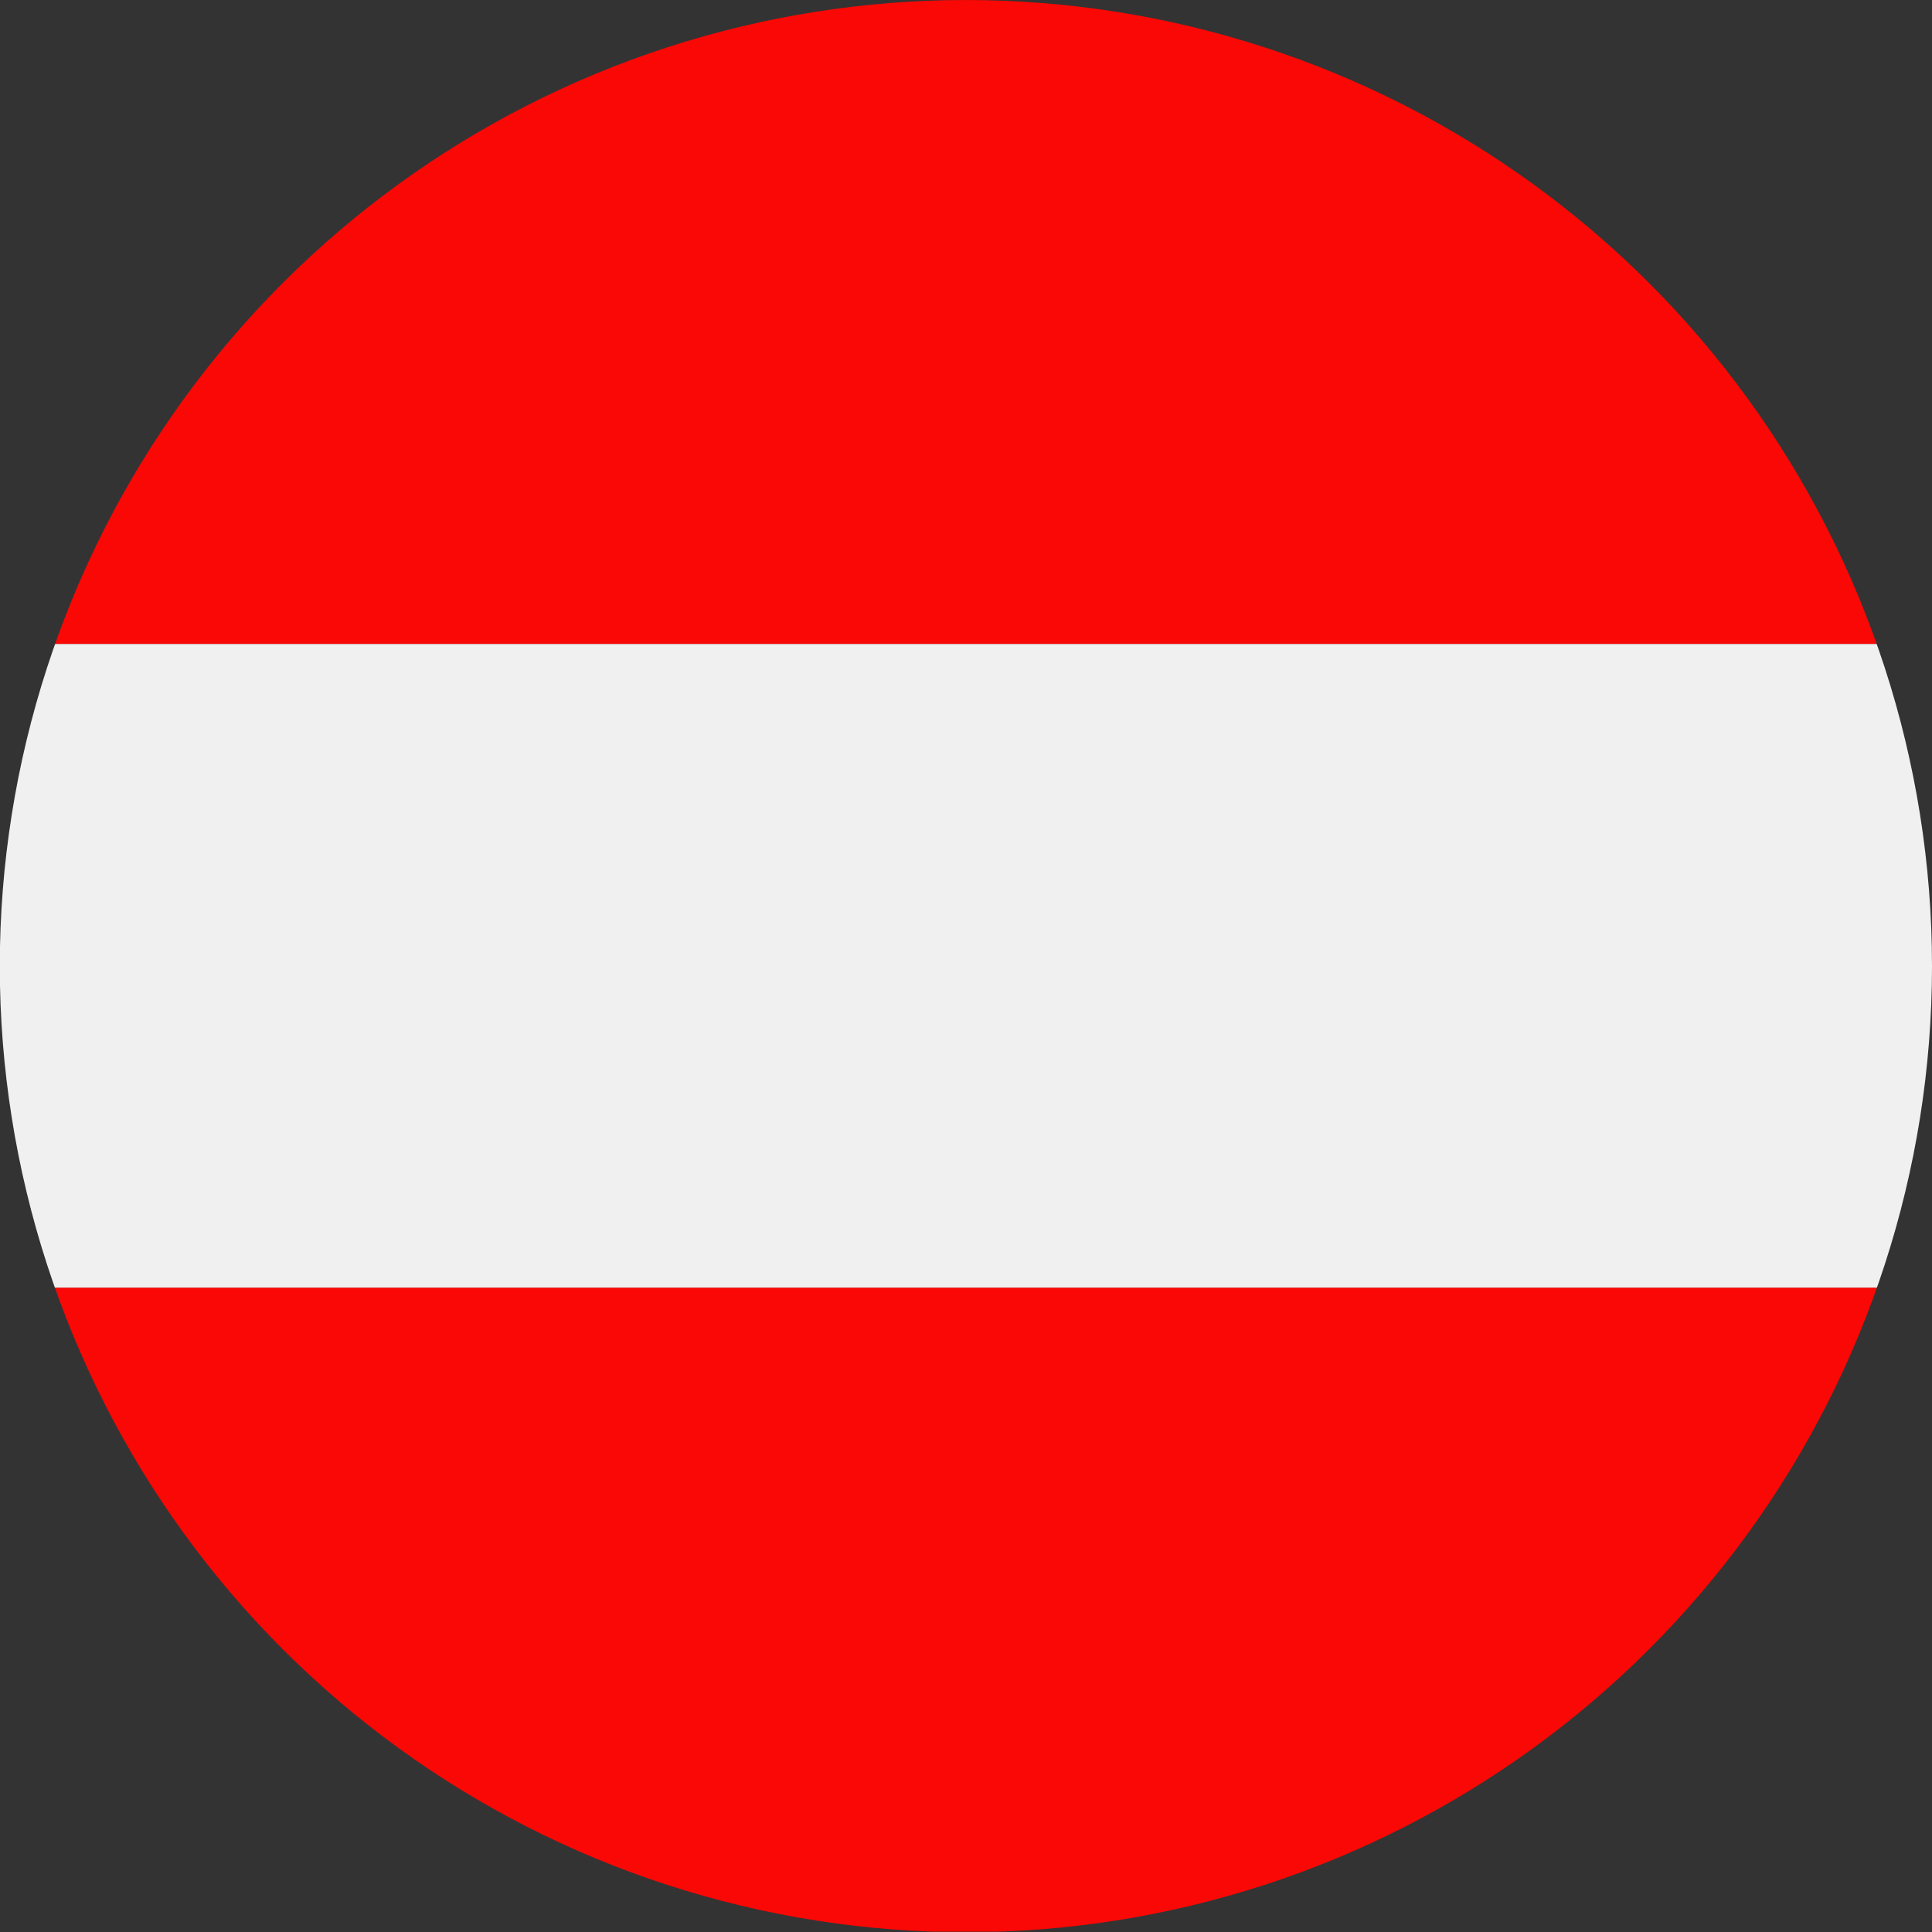<svg xmlns="http://www.w3.org/2000/svg" xmlns:xlink="http://www.w3.org/1999/xlink" width="56.7" height="56.7" viewBox="0 0 56.7 56.7">
  <rect x="0" y="0" width="56.7" height="56.7" fill="#333333" stroke="none"/>
  <defs>
    <style>
      .cls-1 {
        fill: none;
      }

      .cls-2 {
        clip-path: url(#clip-path);
      }

      .cls-3 {
        fill: #f90805;
      }

      .cls-4 {
        fill: #f1f0f0;
      }
    </style>
    <clipPath id="clip-path">
      <path id="Pfad_2502" data-name="Pfad 2502" class="cls-1" d="M871.19,28.35a28.353,28.353,0,1,0,0,.007Z" transform="translate(14.17)"/>
    </clipPath>
  </defs>
  <g id="Austria" class="cls-2" transform="translate(-828.66 0)">
    <path id="Pfad_2500" data-name="Pfad 2500" class="cls-3" d="M800.33,0h85V18.9h-85Zm85,37.79v18.9h-85V37.79Z" transform="translate(14.17)"/>
    <path id="Pfad_2501" data-name="Pfad 2501" class="cls-4" d="M814.5,18.9h85.04V37.79H814.5V18.9Z"/>
  </g>
</svg>

